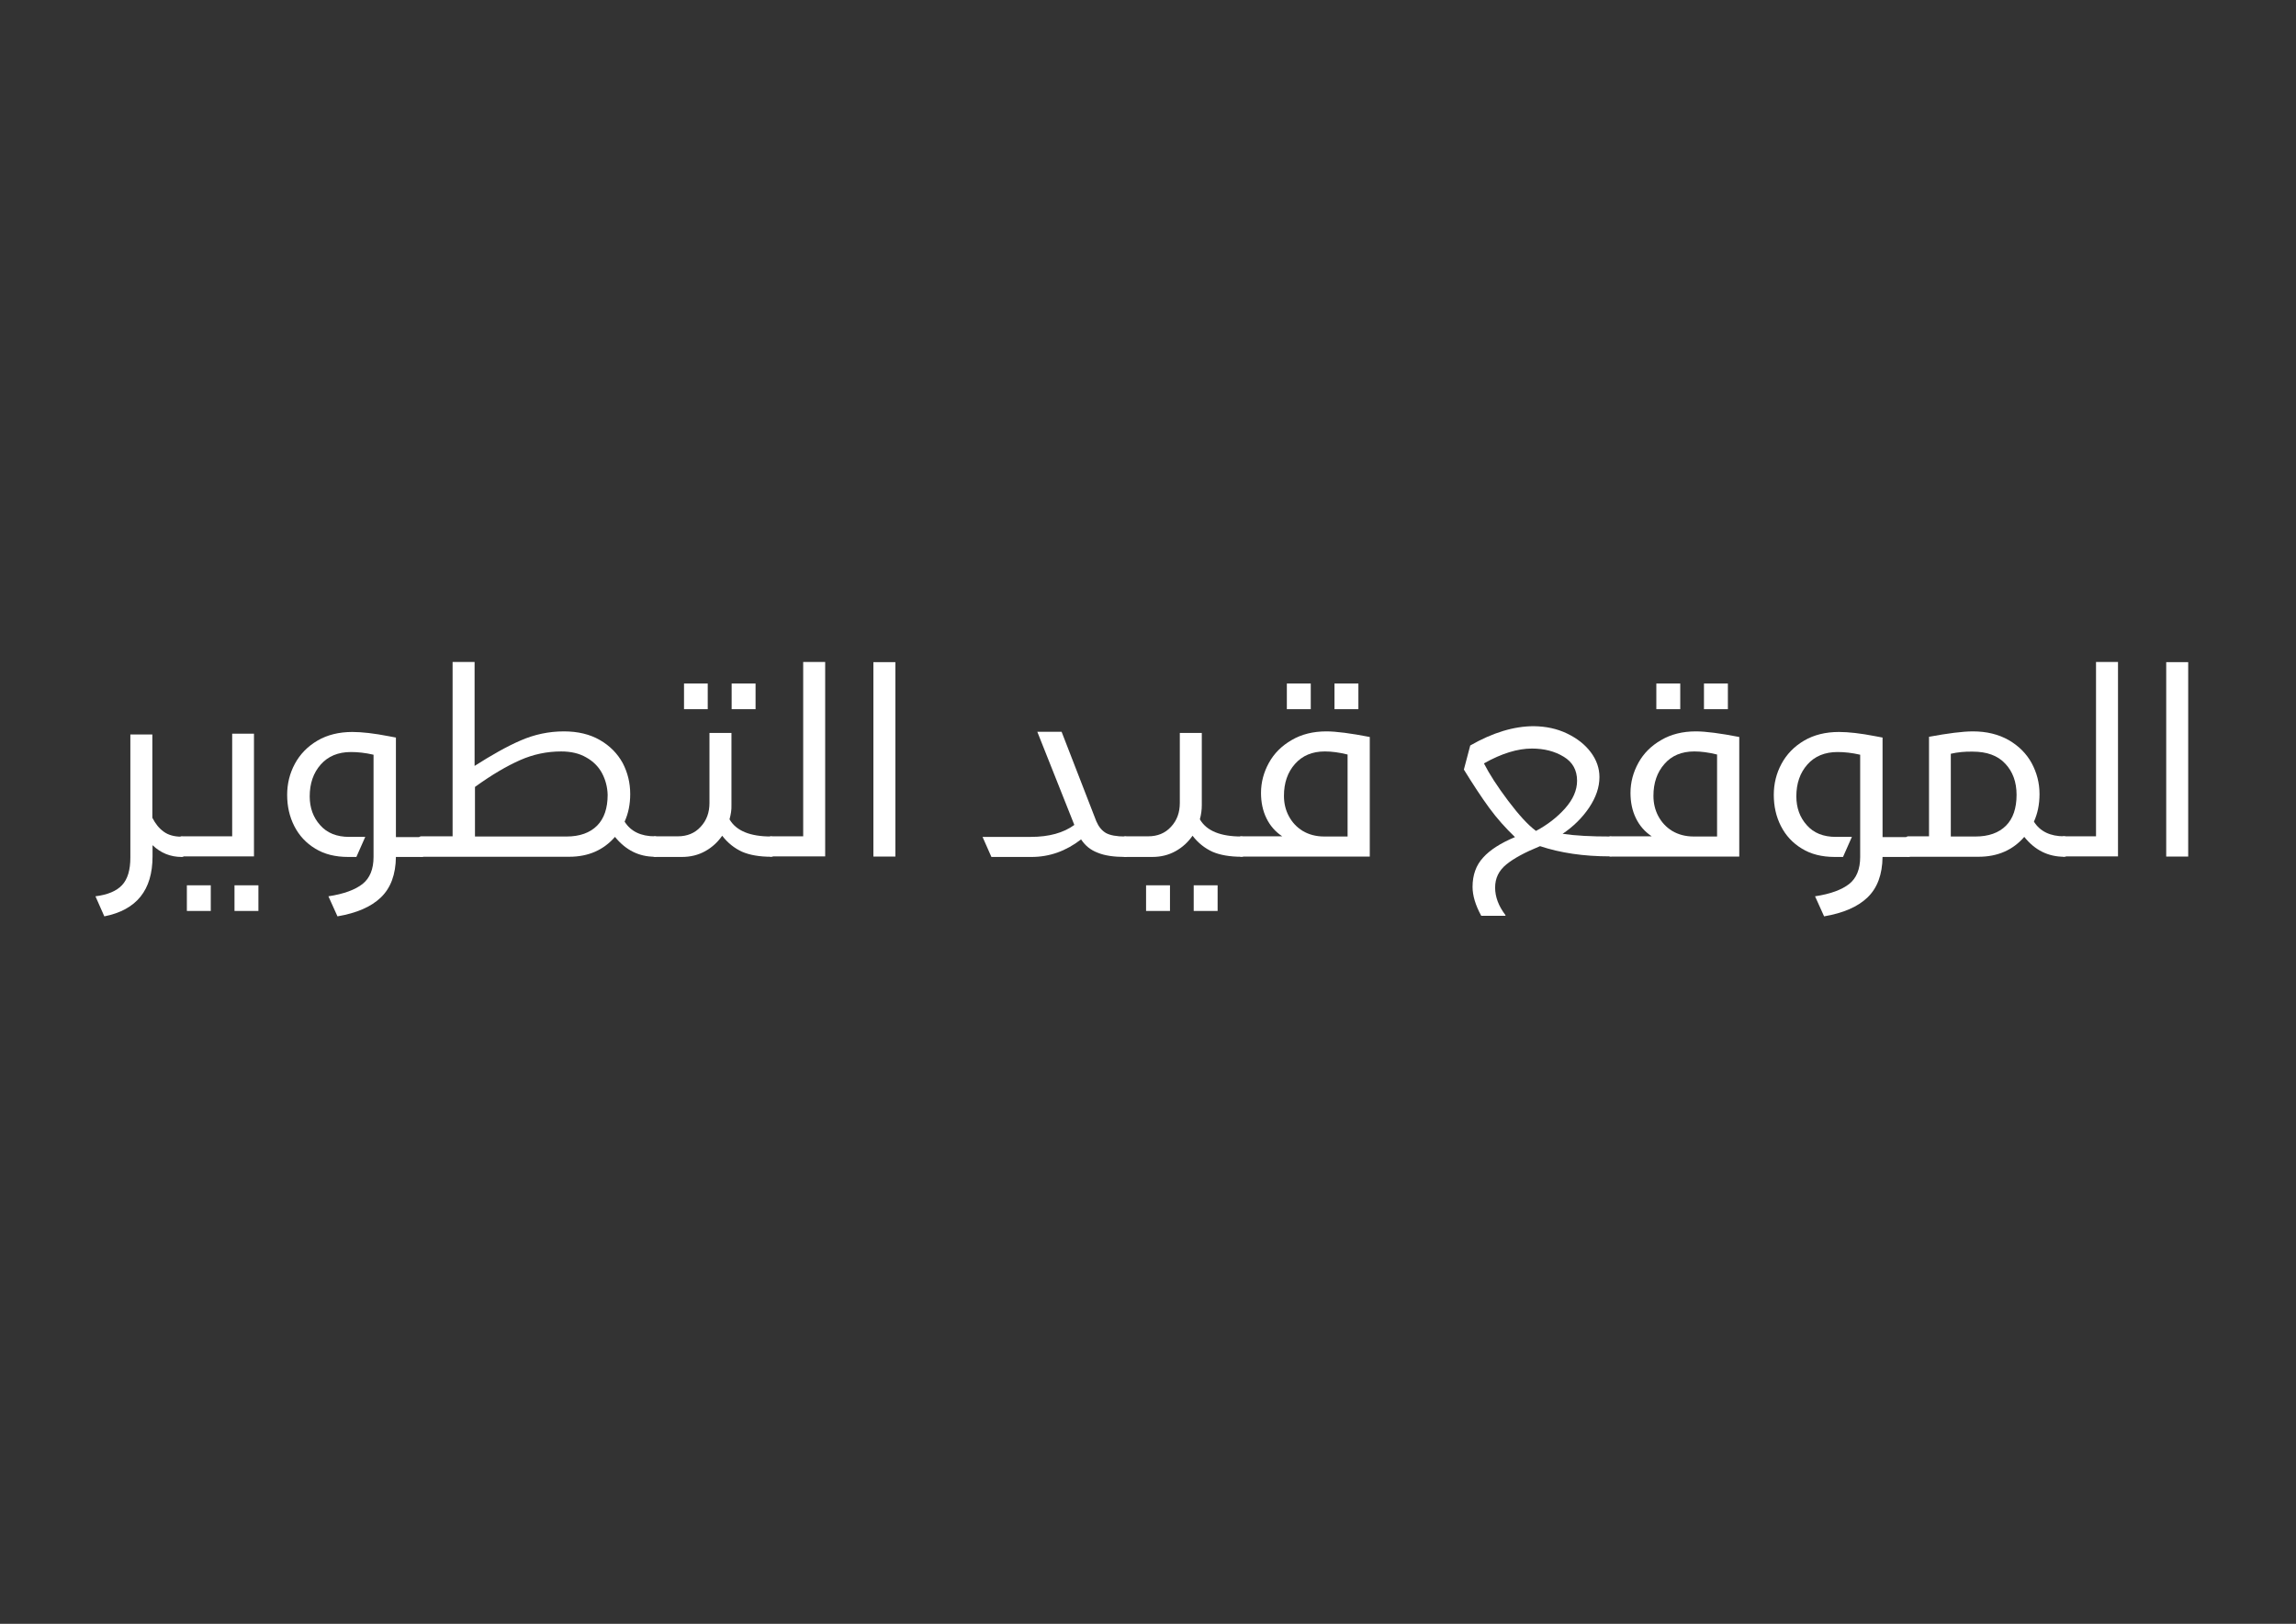 <?xml version="1.0" encoding="utf-8"?>
<!-- Generator: Adobe Illustrator 26.5.0, SVG Export Plug-In . SVG Version: 6.00 Build 0)  -->
<svg version="1.1" id="Layer_1" xmlns="http://www.w3.org/2000/svg" xmlns:xlink="http://www.w3.org/1999/xlink" x="0px" y="0px"
	 viewBox="0 0 1190.6 841.9" style="enable-background:new 0 0 1190.6 841.9;" xml:space="preserve">
<rect x="0" y="0" width="1190.6" height="841.9" fill="#333333" stroke="none"/>
<style type="text/css">
	.st0{fill:#FFFFFF;}
</style>
<g>
	<path class="st0" d="M95.3,434.2c0.2,0.3,0.3,0.6,0.3,0.9v7.8c0,0.3-0.1,0.5-0.3,0.9c-0.2,0.3-0.5,0.5-1.1,0.5
		c-5.8,0-10.8-2-15.1-6.1v5.8c0,17.5-8.3,27.8-25,31.1l-4.6-10.4c6.3-0.8,10.9-2.7,13.8-5.8c2.9-3.1,4.3-7.9,4.3-14.3v-63.8h11.4
		V424c1.6,3.1,3.5,5.5,5.9,7.2c2.3,1.7,5.4,2.6,9.3,2.6C94.8,433.7,95.1,433.9,95.3,434.2z"/>
	<path class="st0" d="M94.3,444.1c-0.5,0-0.9-0.2-1.1-0.5c-0.2-0.4-0.3-0.6-0.3-0.8V435c0-0.3,0.1-0.5,0.3-0.9
		c0.2-0.3,0.5-0.5,1.1-0.5h26.1v-53.2h11.3v63.6H94.3z M96.9,472.3V459h12.4v13.3H96.9z M121.6,472.3V459H134v13.3H121.6z"/>
	<path class="st0" d="M219.7,434.2c0.2,0.3,0.3,0.6,0.3,0.9v7.8c0,0.3-0.1,0.5-0.3,0.9c-0.2,0.3-0.5,0.5-1.1,0.5h-13.3
		c-0.1,9.1-2.7,16.1-7.8,21c-5.1,4.9-12.6,8.1-22.5,9.8l-4.7-10.4c8-1.2,13.9-3.4,17.7-6.4c3.8-3,5.7-7.7,5.7-14v-53
		c-4.3-1-8.2-1.4-11.7-1.4c-6.7,0-11.9,2.2-15.7,6.5c-3.8,4.3-5.7,9.8-5.7,16.5c0,5.9,1.8,10.9,5.4,14.9c3.6,4.1,8.6,6.1,15.1,6.1
		h8.3l-4.6,10.4h-4.3c-6.6,0-12.3-1.4-17-4.3c-4.8-2.9-8.4-6.8-10.9-11.7c-2.5-4.9-3.7-10.3-3.7-16.2c0-5.7,1.3-11.1,4-16.1
		c2.7-5,6.6-9,11.7-12c5.1-3,11.2-4.5,18.1-4.5c4.9,0,11.2,0.7,18.9,2.2c0.6,0.1,1.8,0.3,3.7,0.7v51.6h13.3
		C219.1,433.7,219.5,433.9,219.7,434.2z"/>
	<path class="st0" d="M270,383.9c7.1-3.1,14.6-4.7,22.4-4.7c7.3,0,13.5,1.5,18.7,4.5c5.2,3,9.1,7,11.8,11.9c2.6,5,3.9,10.3,3.9,16.1
		c0,5.4-1,10.1-2.9,14.3c3.2,5.1,8.5,7.6,15.7,7.6c0.5,0,0.9,0.2,1.1,0.5c0.2,0.3,0.3,0.6,0.3,0.9v7.8c0,0.3-0.1,0.5-0.3,0.9
		c-0.2,0.3-0.5,0.5-1.1,0.5c-8.2,0-15.1-3.4-20.7-10.3c-5.9,6.8-13.8,10.3-23.7,10.3h-76.7c-0.5,0-0.9-0.2-1.1-0.5
		c-0.2-0.4-0.3-0.6-0.3-0.8V435c0-0.3,0.1-0.5,0.3-0.9c0.2-0.3,0.5-0.5,1.1-0.5h16.2v-90.4h11.4v53.9
		C254.9,391.5,262.8,387,270,383.9z M269.7,394.1c-6.8,3-14.7,7.6-23.4,13.9v25.7h47.5c6.8,0,12.1-1.9,15.8-5.6
		c3.7-3.7,5.5-9.1,5.5-16c-0.1-4-1.1-7.8-2.9-11.2c-1.8-3.4-4.6-6.2-8.2-8.2c-3.6-2.1-7.9-3.1-13-3.1
		C283.6,389.6,276.5,391.1,269.7,394.1z"/>
	<path class="st0" d="M378.3,424.8c3.5,6,10.7,8.9,21.6,8.9c0.5,0,0.9,0.2,1.1,0.5c0.2,0.3,0.3,0.6,0.3,0.9v7.8
		c0,0.2-0.1,0.4-0.3,0.8c-0.2,0.3-0.5,0.5-1.1,0.5c-6.1,0-11.2-0.9-15.1-2.6c-3.9-1.8-7.4-4.5-10.3-8.3c-2.3,3.3-5.2,6-8.8,8
		c-3.6,2-7.6,3-12.1,3h-13.9c-0.5,0-0.9-0.2-1.1-0.5c-0.2-0.3-0.3-0.6-0.3-0.9V435c0-0.3,0.1-0.5,0.3-0.9c0.2-0.3,0.5-0.5,1.1-0.5
		h11.8c4.8,0,8.8-1.6,11.8-4.9c3.1-3.3,4.6-7.4,4.6-12.4V380h11.4v37.4C379.4,419.8,379,422.2,378.3,424.8z M354.7,367.7v-13.3H367
		v13.3H354.7z M379.4,367.7v-13.3h12.4v13.3H379.4z"/>
	<path class="st0" d="M399.9,444.1c-0.5,0-0.9-0.2-1.1-0.5c-0.2-0.4-0.3-0.6-0.3-0.8V435c0-0.3,0.1-0.5,0.3-0.9
		c0.2-0.3,0.5-0.5,1.1-0.5h16.6v-90.4h11.4v100.8H399.9z"/>
	<path class="st0" d="M452.9,444.1V343.3h11.4v100.8H452.9z"/>
	<path class="st0" d="M573.5,431.9c2.2,1.2,5.5,1.8,10,1.8c0.5,0,0.9,0.2,1.1,0.5c0.2,0.3,0.3,0.6,0.3,0.9v7.8
		c0,0.3-0.1,0.5-0.3,0.9c-0.2,0.3-0.5,0.5-1.1,0.5c-5.9,0-10.7-0.7-14.3-2.2c-3.7-1.4-6.5-3.7-8.6-6.9c-7.9,6.1-16.4,9.1-25.7,9.1
		h-20.8l-4.6-10.4h25c9.5,0,17-2.1,22.6-6.2l-19.2-48.3h12.6l18,46.4C569.7,428.6,571.3,430.6,573.5,431.9z"/>
	<path class="st0" d="M622.2,424.8c3.5,6,10.7,8.9,21.6,8.9c0.5,0,0.9,0.2,1.1,0.5c0.2,0.3,0.3,0.6,0.3,0.9v7.8
		c0,0.2-0.1,0.4-0.3,0.8c-0.2,0.3-0.5,0.5-1.1,0.5c-6.1,0-11.2-0.9-15.1-2.6c-3.9-1.8-7.4-4.5-10.3-8.3c-2.3,3.3-5.2,6-8.8,8
		c-3.6,2-7.6,3-12.1,3h-13.9c-0.5,0-0.9-0.2-1.1-0.5c-0.2-0.3-0.3-0.6-0.3-0.9V435c0-0.3,0.1-0.5,0.3-0.9c0.2-0.3,0.5-0.5,1.1-0.5
		h11.8c4.8,0,8.8-1.6,11.8-4.9c3.1-3.3,4.6-7.4,4.6-12.4V380h11.4v37.4C623.2,419.8,622.9,422.2,622.2,424.8z M594.3,472.3V459h12.4
		v13.3H594.3z M619,472.3V459h12.4v13.3H619z"/>
	<path class="st0" d="M710.3,382.1v62h-66.6c-0.5,0-0.9-0.2-1.1-0.5c-0.2-0.4-0.3-0.6-0.3-0.8V435c0-0.3,0.1-0.5,0.3-0.9
		c0.2-0.3,0.5-0.5,1.1-0.5h21.2c-3.6-2.4-6.3-5.5-8.2-9.4c-1.9-3.9-2.8-8.3-2.8-13.1c0-5.5,1.4-10.7,4.1-15.6
		c2.7-4.9,6.6-8.8,11.8-11.8c5.1-3,11.1-4.5,18-4.5C692.9,379.2,700.5,380.2,710.3,382.1z M671.5,396.1c-3.8,4.3-5.7,9.8-5.7,16.5
		c0,3.8,0.8,7.3,2.5,10.5c1.7,3.2,4.1,5.8,7.2,7.7c3.2,1.9,6.9,2.9,11.2,2.9h12.1v-42.5c-4.4-1.1-8.3-1.6-11.8-1.6
		C680.4,389.6,675.3,391.8,671.5,396.1z M667.3,367.7v-13.3h12.4v13.3H667.3z M692,367.7v-13.3h12.4v13.3H692z"/>
	<path class="st0" d="M812.6,380.3c5.2,2.5,9.3,5.7,12.3,9.7c3,4,4.5,8.3,4.5,12.9c0,5.3-1.8,10.5-5.4,15.9
		c-3.6,5.3-8.2,9.8-13.7,13.5c6.7,1,14.9,1.4,24.6,1.4c1.1,0,1.7,0.5,1.7,1.4v7.5c0,1-0.6,1.4-1.7,1.4c-13.7,0-25.8-1.8-36.3-5.3
		c-7.8,3.2-13.6,6.3-17.5,9.5c-3.9,3.2-5.8,7.1-5.8,12c0,4.8,1.8,9.6,5.4,14.3l-0.1,0.3h-12.5c-3-5.5-4.5-10.5-4.5-15
		c0-6.1,1.8-11.2,5.5-15.2c3.6-4,9.1-7.5,16.5-10.6c-4.8-4.6-9.3-9.6-13.4-15.2c-4.1-5.6-8.4-12.2-13.1-19.8l3.3-12.5
		c11.7-6.7,22.7-10,33-10C801.7,376.6,807.4,377.8,812.6,380.3z M769.5,395.8c2.8,5.5,7,12,12.5,19.3c5.5,7.3,10.3,12.6,14.5,15.7
		c6-3.2,11-7.1,15.1-11.7c4.1-4.6,6.2-9.4,6.2-14.3c0-5.5-2.3-9.7-7-12.5c-4.6-2.8-10.1-4.2-16.4-4.2
		C787,388.1,778.7,390.6,769.5,395.8z"/>
	<path class="st0" d="M901.9,382.1v62h-66.6c-0.5,0-0.9-0.2-1.1-0.5c-0.2-0.4-0.3-0.6-0.3-0.8V435c0-0.3,0.1-0.5,0.3-0.9
		c0.2-0.3,0.5-0.5,1.1-0.5h21.2c-3.6-2.4-6.3-5.5-8.2-9.4c-1.9-3.9-2.8-8.3-2.8-13.1c0-5.5,1.4-10.7,4.1-15.6
		c2.7-4.9,6.6-8.8,11.8-11.8c5.1-3,11.1-4.5,18-4.5C884.5,379.2,892.1,380.2,901.9,382.1z M863.1,396.1c-3.8,4.3-5.7,9.8-5.7,16.5
		c0,3.8,0.8,7.3,2.5,10.5c1.7,3.2,4.1,5.8,7.2,7.7c3.2,1.9,6.9,2.9,11.2,2.9h12.1v-42.5c-4.4-1.1-8.3-1.6-11.8-1.6
		C872,389.6,866.8,391.8,863.1,396.1z M858.9,367.7v-13.3h12.4v13.3H858.9z M883.6,367.7v-13.3H896v13.3H883.6z"/>
	<path class="st0" d="M990.6,434.2c0.2,0.3,0.3,0.6,0.3,0.9v7.8c0,0.3-0.1,0.5-0.3,0.9c-0.2,0.3-0.5,0.5-1.1,0.5h-13.3
		c-0.1,9.1-2.7,16.1-7.8,21c-5.1,4.9-12.6,8.1-22.5,9.8l-4.7-10.4c8-1.2,13.9-3.4,17.7-6.4c3.8-3,5.7-7.7,5.7-14v-53
		c-4.3-1-8.2-1.4-11.7-1.4c-6.7,0-11.9,2.2-15.7,6.5c-3.8,4.3-5.7,9.8-5.7,16.5c0,5.9,1.8,10.9,5.4,14.9c3.6,4.1,8.6,6.1,15.1,6.1
		h8.3l-4.6,10.4h-4.3c-6.6,0-12.3-1.4-17-4.3c-4.8-2.9-8.4-6.8-10.9-11.7c-2.5-4.9-3.7-10.3-3.7-16.2c0-5.7,1.3-11.1,4-16.1
		c2.7-5,6.6-9,11.7-12c5.1-3,11.2-4.5,18.1-4.5c4.9,0,11.2,0.7,18.9,2.2c0.6,0.1,1.8,0.3,3.7,0.7v51.6h13.3
		C990,433.7,990.4,433.9,990.6,434.2z"/>
	<path class="st0" d="M1041.6,383.7c5.2,3,9.2,7,11.9,11.9c2.7,5,4.1,10.3,4.1,16.1c0,5.4-1,10.1-2.9,14.3c3.2,5.1,8.5,7.6,15.7,7.6
		c0.5,0,0.9,0.2,1.1,0.5c0.2,0.3,0.3,0.6,0.3,0.9v7.8c0,0.3-0.1,0.5-0.3,0.9c-0.2,0.3-0.5,0.5-1.1,0.5c-8.3,0-15.2-3.4-20.7-10.3
		c-5.9,6.8-13.8,10.3-23.7,10.3h-36.4c-0.5,0-0.9-0.2-1.1-0.5c-0.2-0.4-0.3-0.6-0.3-0.8V435c0-0.3,0.1-0.5,0.3-0.9
		c0.2-0.3,0.5-0.5,1.1-0.5h10.7V382c9.8-1.8,17.4-2.8,22.8-2.8C1030.1,379.2,1036.3,380.7,1041.6,383.7z M1011.6,390.8v42.9h12.8
		c6.8,0,12.1-1.9,15.8-5.6c3.7-3.7,5.5-9.1,5.5-16c0-6.7-2-12.1-5.9-16.2c-3.9-4.2-9.6-6.2-16.8-6.2
		C1018.9,389.6,1015.1,390,1011.6,390.8z"/>
	<path class="st0" d="M1070.3,444.1c-0.5,0-0.9-0.2-1.1-0.5c-0.2-0.4-0.3-0.6-0.3-0.8V435c0-0.3,0.1-0.5,0.3-0.9
		c0.2-0.3,0.5-0.5,1.1-0.5h16.6v-90.4h11.4v100.8H1070.3z"/>
	<path class="st0" d="M1123.3,444.1V343.3h11.4v100.8H1123.3z"/>
</g>
</svg>
